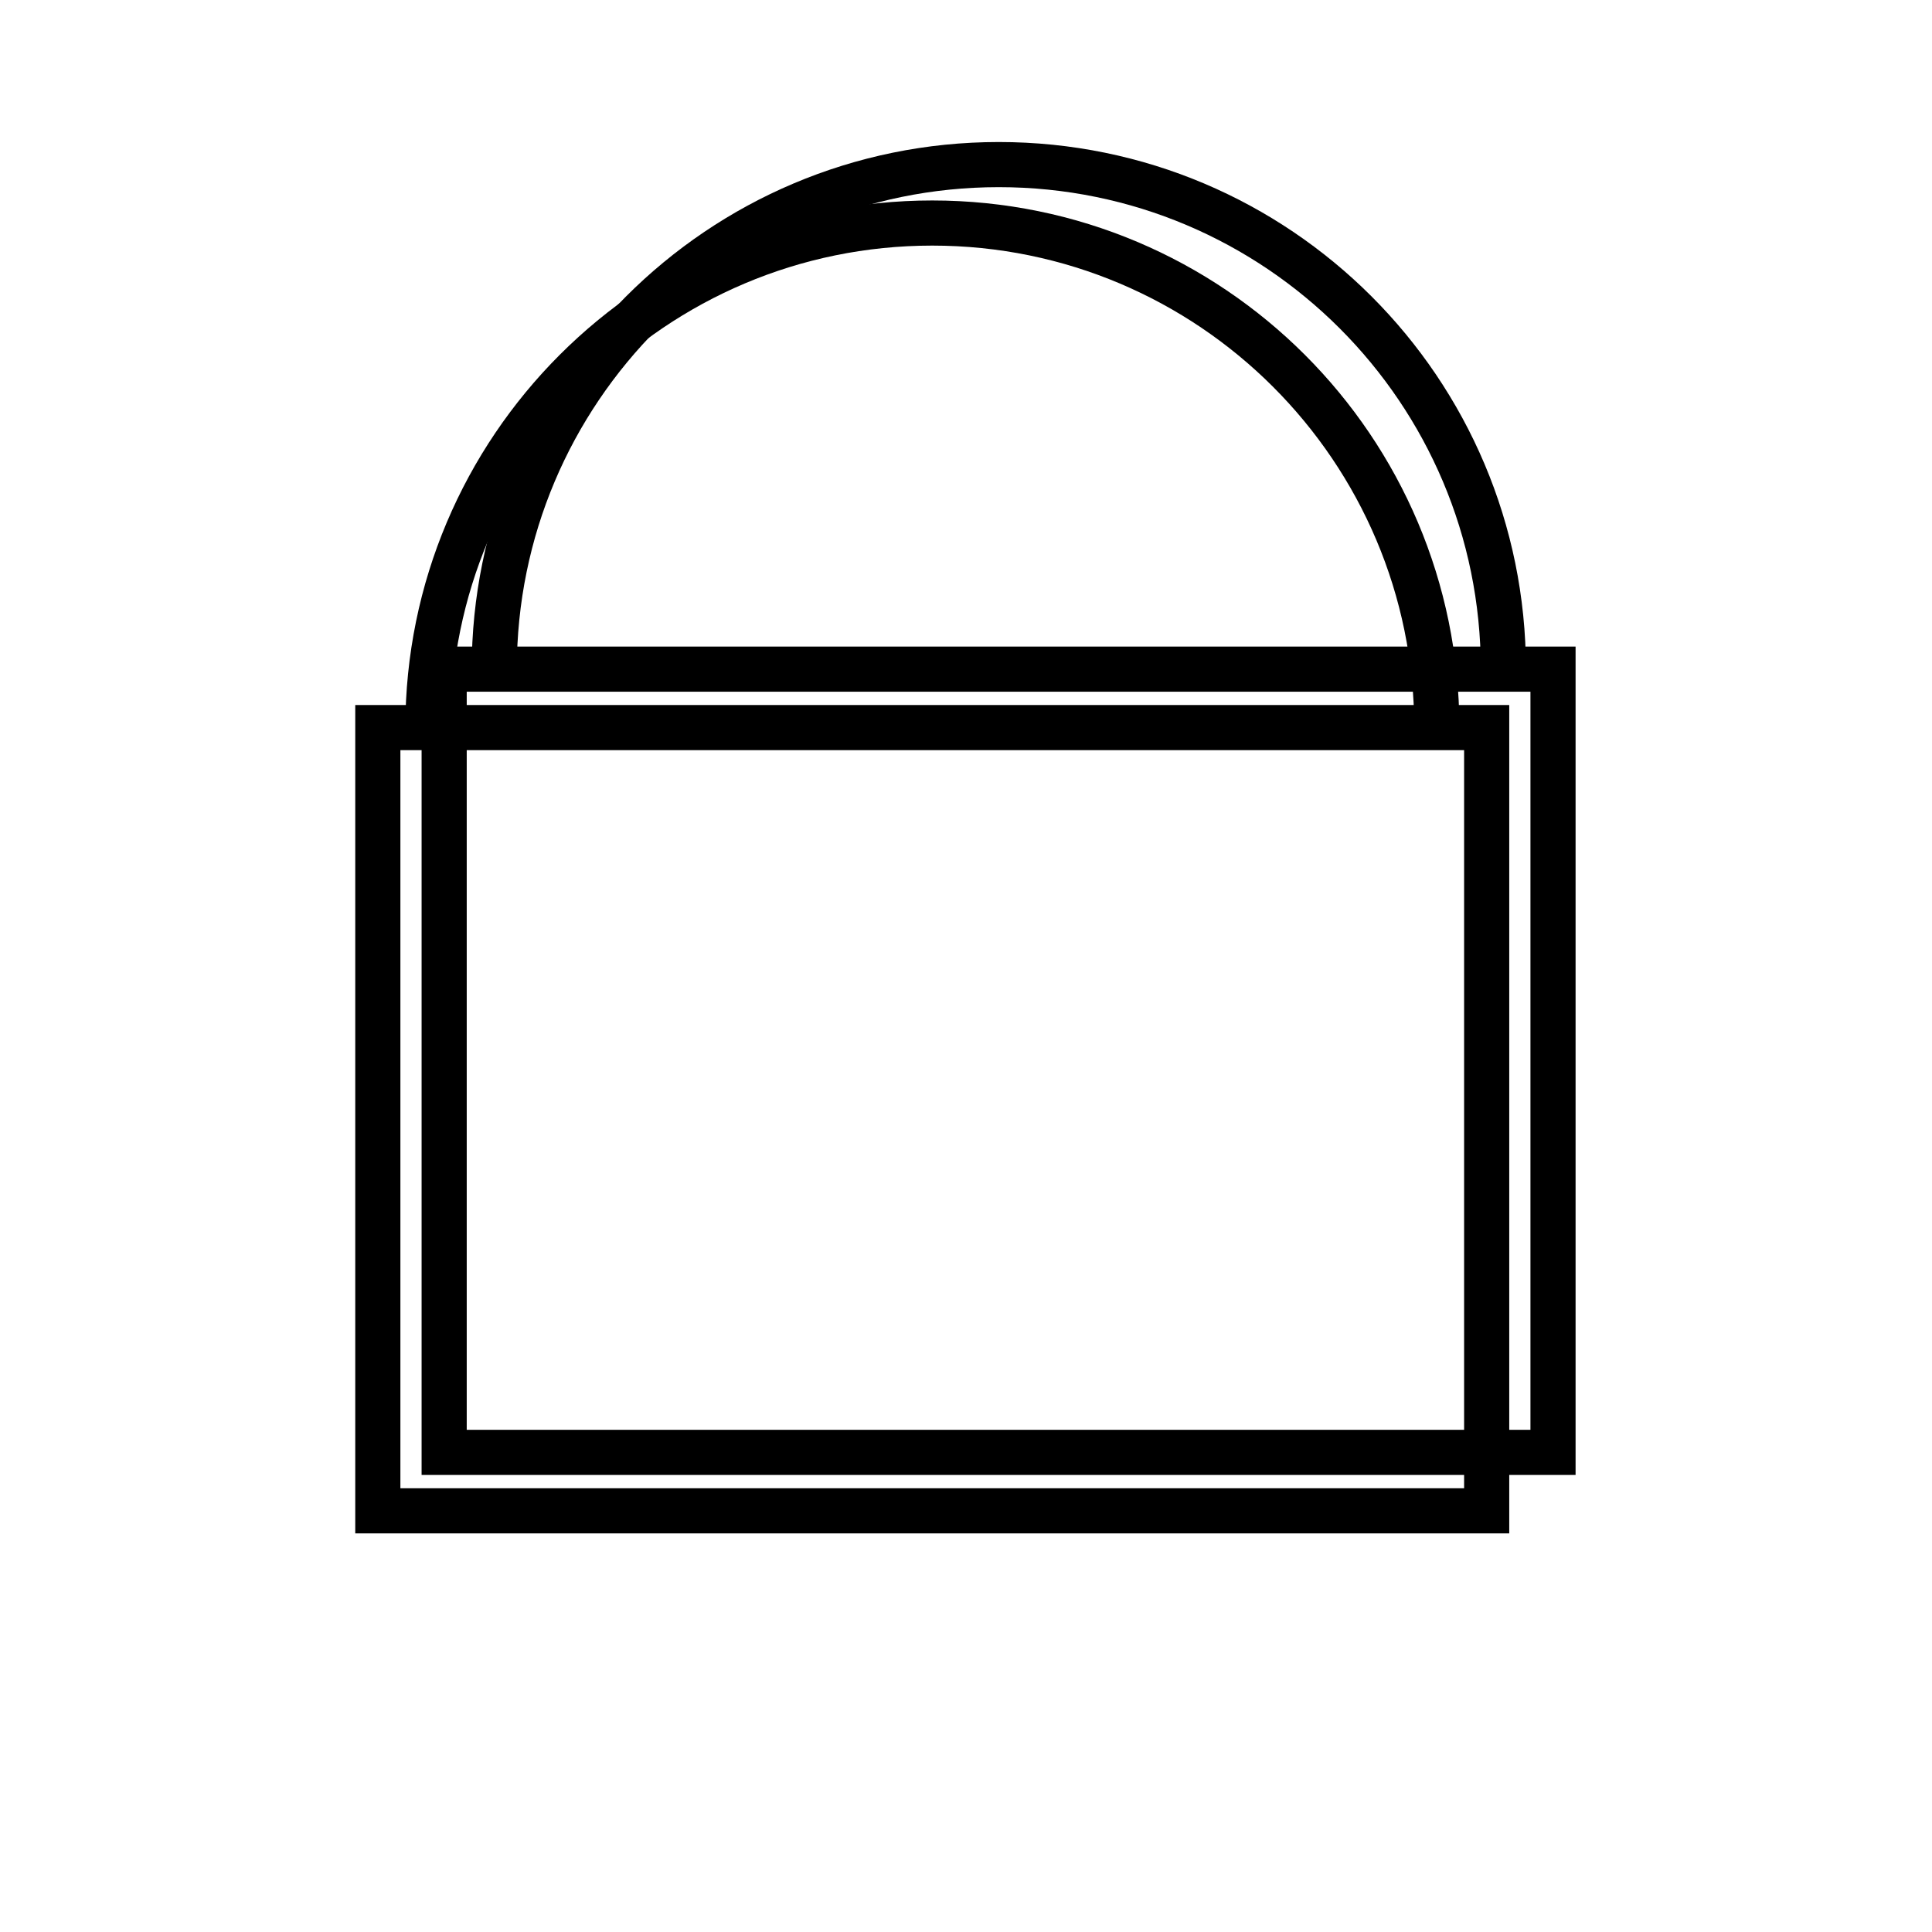 <?xml version="1.0" encoding="UTF-8"?>
<!-- Uploaded to: SVG Repo, www.svgrepo.com, Generator: SVG Repo Mixer Tools -->
<svg width="800px" height="800px" version="1.1" viewBox="144 144 512 512" xmlns="http://www.w3.org/2000/svg">
 <defs>
  <clipPath id="b">
   <path d="m148.09 148.09h503.81v358.91h-503.81z"/>
  </clipPath>
  <clipPath id="a">
   <path d="m148.09 148.09h503.81v342.91h-503.81z"/>
  </clipPath>
 </defs>
 <g clip-path="url(#b)">
  <path transform="matrix(.598 0 0 .598 221.88 148.09)" d="m59.401 315.6c0-123.5 100.1-223.6 223.5-223.6 123.4 0 223.6 100.1 223.6 223.6" fill="none" stroke="#000000" stroke-miterlimit="10" stroke-width="20"/>
 </g>
 <path transform="matrix(.598 0 0 .598 221.88 148.09)" d="m37.201 315.6h491.4v347.1h-491.4z" fill="none" stroke="#000000" stroke-miterlimit="10" stroke-width="20"/>
 <g clip-path="url(#a)">
  <path transform="matrix(.598 0 0 .598 221.88 148.09)" d="m88.802 289.7c0-123.5 100.1-223.6 223.6-223.6 123.5 0 223.6 100.1 223.6 223.6" fill="none" stroke="#000000" stroke-miterlimit="10" stroke-width="20"/>
 </g>
 <path transform="matrix(.598 0 0 .598 221.88 148.09)" d="m66.601 289.7h491.4v347.1h-491.4z" fill="none" stroke="#000000" stroke-miterlimit="10" stroke-width="20"/>
</svg>